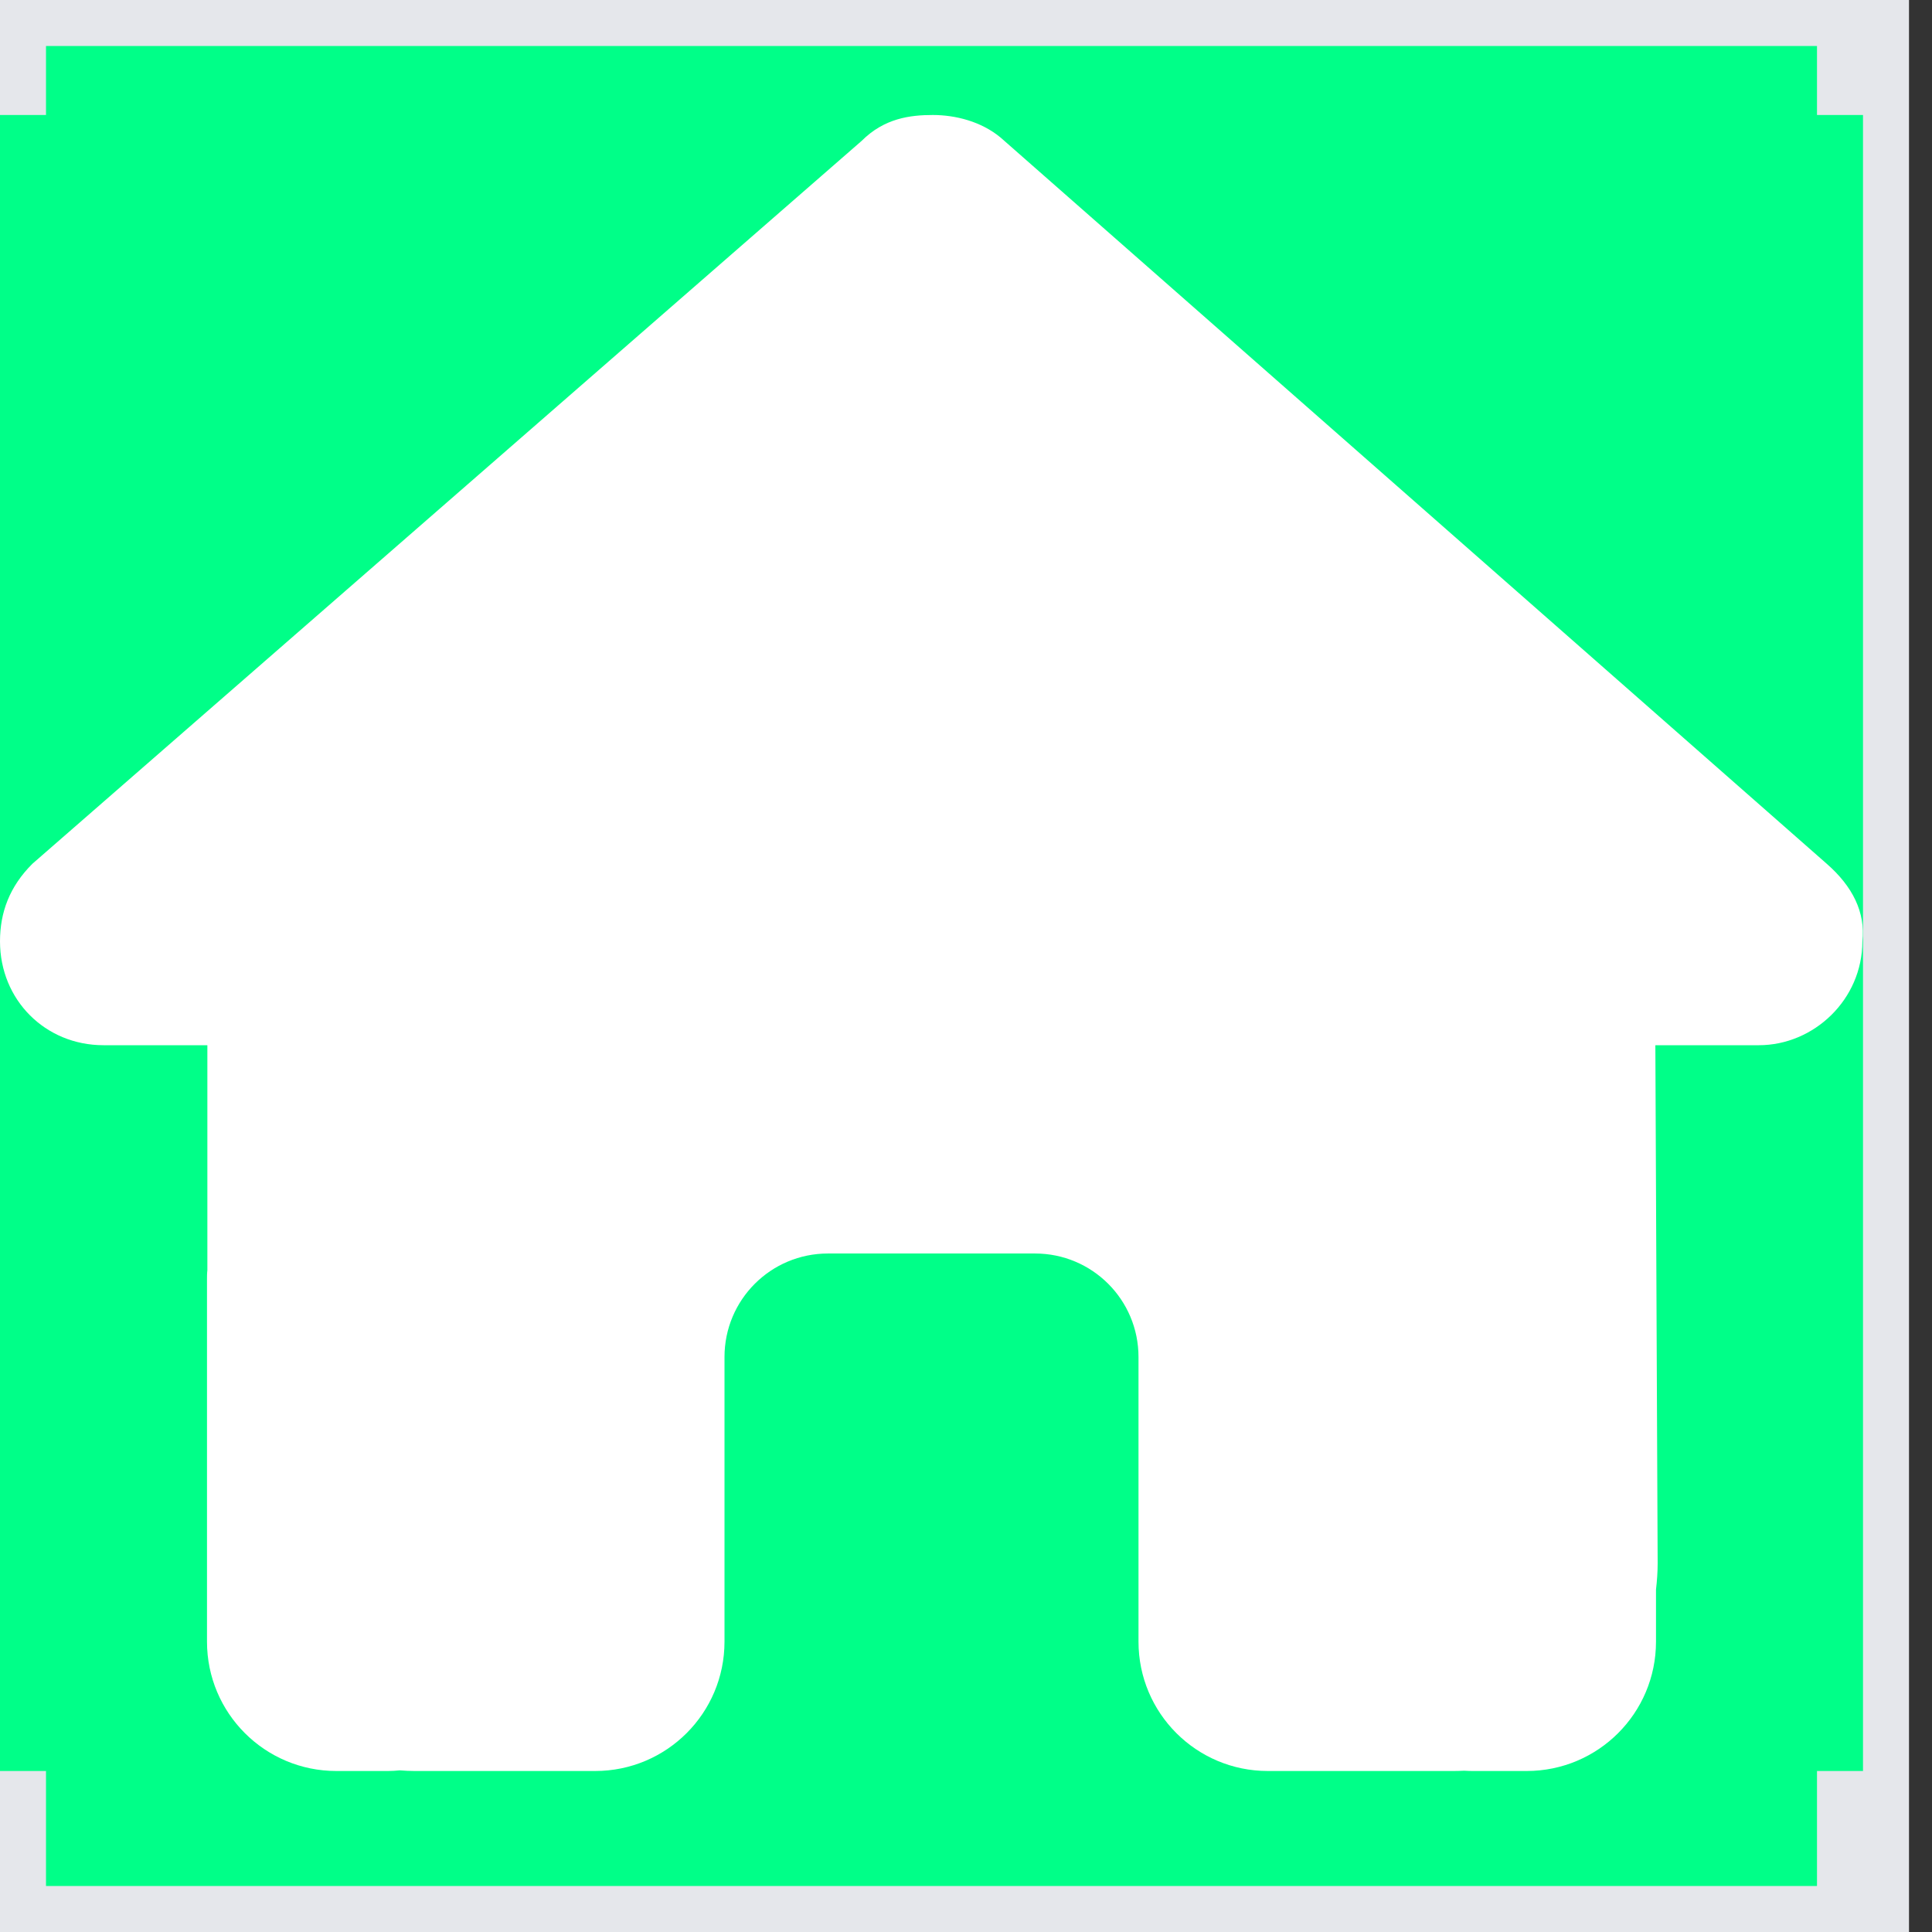 <?xml version="1.0" encoding="utf-8"?>
<svg xmlns="http://www.w3.org/2000/svg" fill="none" height="100%" overflow="visible" preserveAspectRatio="none" style="display: block;" viewBox="0 0 21 21" width="100%">
<rect x="0" y="0" width="21" height="21" fill="#333333" stroke="none"/>
<g id="i">
<path d="M20.25 21H0V0H20.25V21Z" fill="#00FF88"/>
<path d="M20.25 21H0V0H20.25V21Z" stroke="#E5E7EB"/>
<g id="svg">
<g id="Frame">
<g clip-path="url(#clip0_0_445)">
<path d="M0 1.25H20.25V19.25H0V1.25Z" fill="#00FF88"/>
<path d="M20.243 10.232C20.243 10.865 19.716 11.361 19.118 11.361H17.993L18.018 16.993C18.018 17.088 18.011 17.183 18 17.278V17.844C18 18.621 17.371 19.25 16.594 19.25H16.031C15.993 19.25 15.954 19.25 15.915 19.247C15.866 19.25 15.817 19.25 15.768 19.25H14.625H13.781C13.004 19.25 12.375 18.621 12.375 17.844V17V14.75C12.375 14.128 11.872 13.625 11.25 13.625H9C8.378 13.625 7.875 14.128 7.875 14.75V17V17.844C7.875 18.621 7.246 19.25 6.469 19.25H5.625H4.504C4.451 19.25 4.398 19.247 4.345 19.243C4.303 19.247 4.261 19.25 4.219 19.25H3.656C2.879 19.25 2.25 18.621 2.25 17.844V13.906C2.25 13.875 2.25 13.839 2.254 13.808V11.361H1.125C0.492 11.361 0 10.869 0 10.232C0 9.916 0.105 9.635 0.352 9.389L9.366 1.531C9.612 1.285 9.893 1.25 10.139 1.25C10.385 1.25 10.666 1.32 10.877 1.496L19.856 9.389C20.137 9.635 20.278 9.916 20.243 10.232Z" fill="white" id="Vector"/>
</g>
</g>
</g>
</g>
<defs>
<clipPath id="clip0_0_445">
<path d="M0 1.25H20.25V19.25H0V1.25Z" fill="white"/>
</clipPath>
</defs>
</svg>